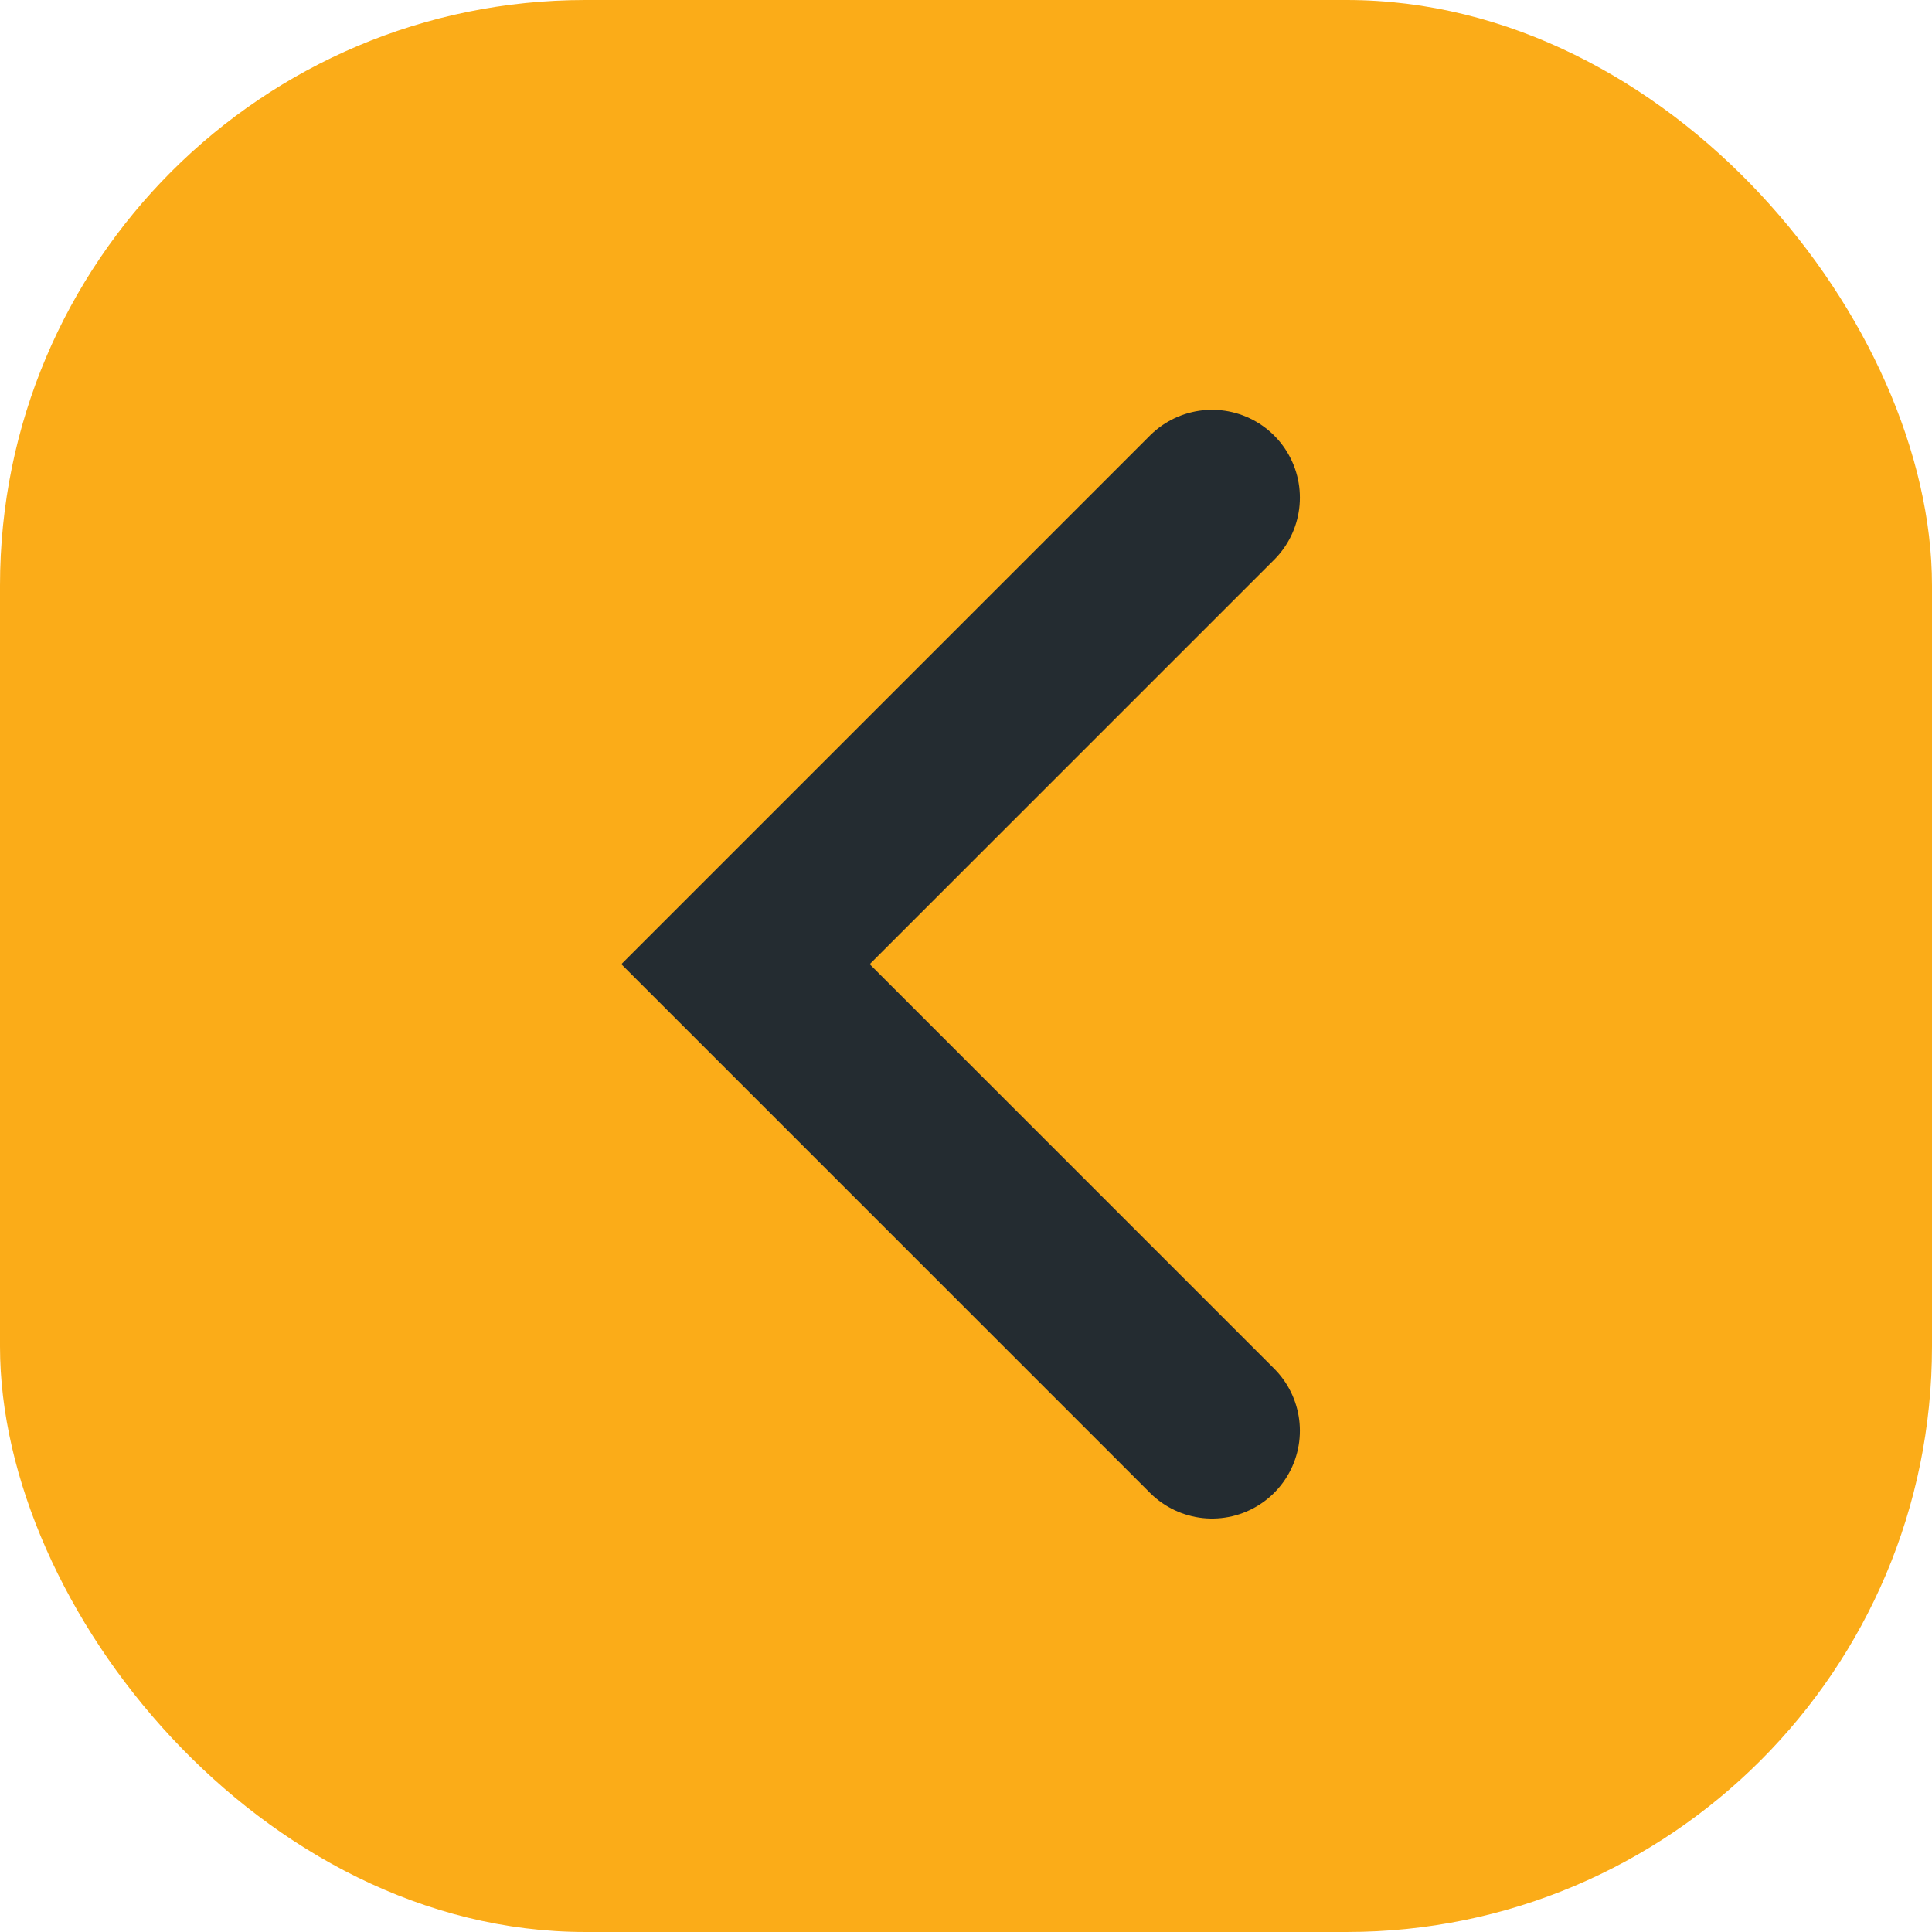 <svg id="Group_779" data-name="Group 779" xmlns="http://www.w3.org/2000/svg" width="33" height="33" viewBox="0 0 33 33">
  <rect id="Rectangle_40" data-name="Rectangle 40" width="33" height="33" rx="10" fill="#fbac18"/>
  <path id="Path_8" data-name="Path 8" d="M1467.469,4176l-7.969,7.969,7.969,7.969" transform="translate(-1446.766 -4167.5)" fill="none" stroke="#242c31" stroke-linecap="round" stroke-width="3"/>
</svg>
